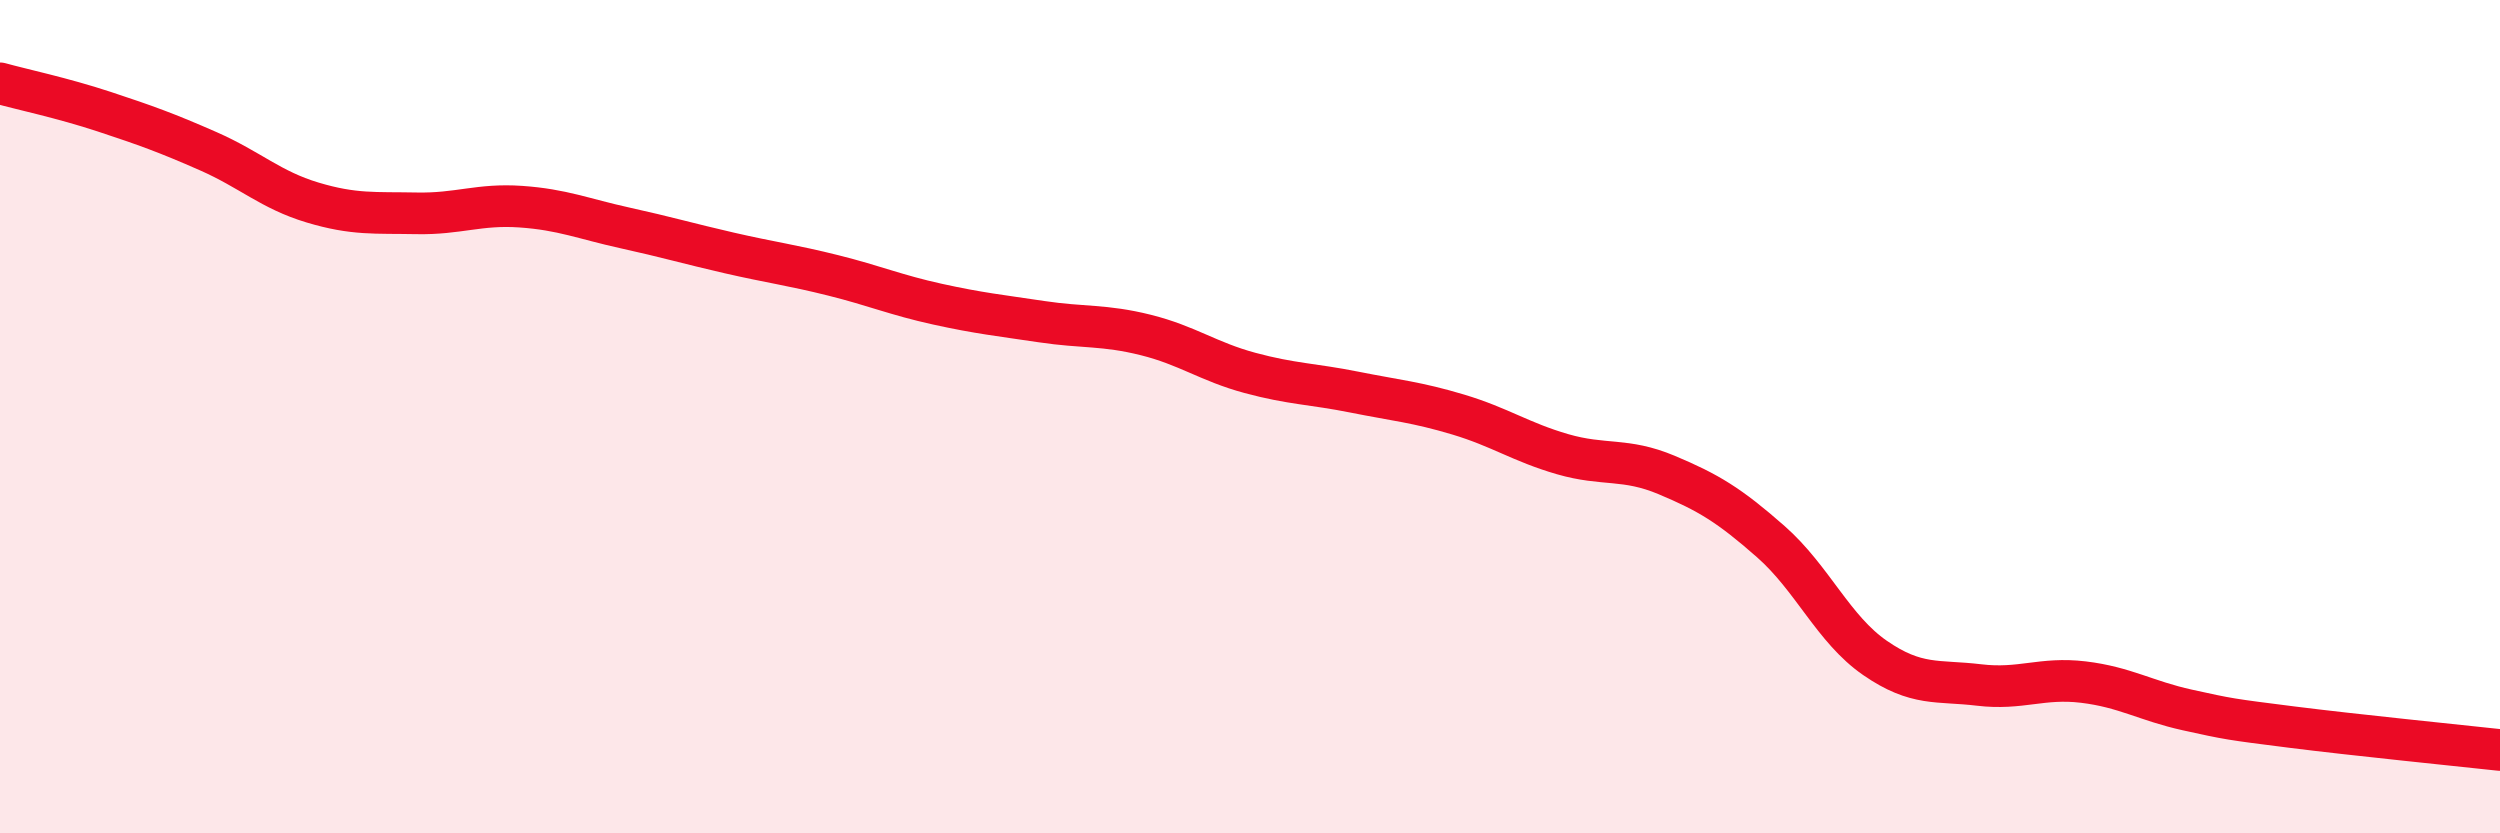 
    <svg width="60" height="20" viewBox="0 0 60 20" xmlns="http://www.w3.org/2000/svg">
      <path
        d="M 0,2 C 0.5,2.14 1.5,2.35 2.5,2.68 C 3.5,3.01 4,3.19 5,3.63 C 6,4.07 6.5,4.56 7.5,4.86 C 8.5,5.16 9,5.1 10,5.12 C 11,5.14 11.5,4.89 12.5,4.96 C 13.5,5.03 14,5.25 15,5.47 C 16,5.69 16.5,5.84 17.5,6.07 C 18.5,6.3 19,6.36 20,6.61 C 21,6.86 21.5,7.08 22.5,7.3 C 23.5,7.52 24,7.57 25,7.72 C 26,7.87 26.5,7.79 27.5,8.04 C 28.5,8.29 29,8.68 30,8.95 C 31,9.22 31.5,9.21 32.5,9.41 C 33.5,9.61 34,9.65 35,9.95 C 36,10.25 36.5,10.61 37.5,10.9 C 38.5,11.19 39,10.98 40,11.4 C 41,11.82 41.5,12.12 42.5,13 C 43.5,13.88 44,15.1 45,15.79 C 46,16.48 46.5,16.32 47.5,16.44 C 48.5,16.56 49,16.25 50,16.37 C 51,16.49 51.5,16.82 52.5,17.04 C 53.5,17.26 53.5,17.26 55,17.45 C 56.5,17.64 59,17.89 60,18L60 20L0 20Z"
        fill="#EB0A25"
        opacity="0.1"
        stroke-linecap="round"
        stroke-linejoin="round"
      />
      <path
        d="M 0,2 C 0.5,2.14 1.5,2.35 2.5,2.68 C 3.5,3.01 4,3.19 5,3.63 C 6,4.07 6.5,4.56 7.5,4.86 C 8.5,5.16 9,5.1 10,5.12 C 11,5.14 11.5,4.89 12.5,4.96 C 13.5,5.03 14,5.25 15,5.47 C 16,5.69 16.5,5.84 17.5,6.07 C 18.5,6.3 19,6.36 20,6.61 C 21,6.86 21.5,7.08 22.5,7.3 C 23.5,7.52 24,7.57 25,7.72 C 26,7.87 26.5,7.79 27.5,8.04 C 28.5,8.29 29,8.68 30,8.95 C 31,9.22 31.5,9.21 32.5,9.41 C 33.5,9.61 34,9.65 35,9.95 C 36,10.25 36.5,10.61 37.5,10.9 C 38.5,11.19 39,10.98 40,11.4 C 41,11.82 41.5,12.12 42.5,13 C 43.5,13.88 44,15.1 45,15.79 C 46,16.48 46.5,16.32 47.5,16.44 C 48.5,16.56 49,16.25 50,16.37 C 51,16.49 51.5,16.82 52.5,17.04 C 53.5,17.26 53.5,17.26 55,17.45 C 56.5,17.64 59,17.89 60,18"
        stroke="#EB0A25"
        stroke-width="1"
        fill="none"
        stroke-linecap="round"
        stroke-linejoin="round"
      />
    </svg>
  